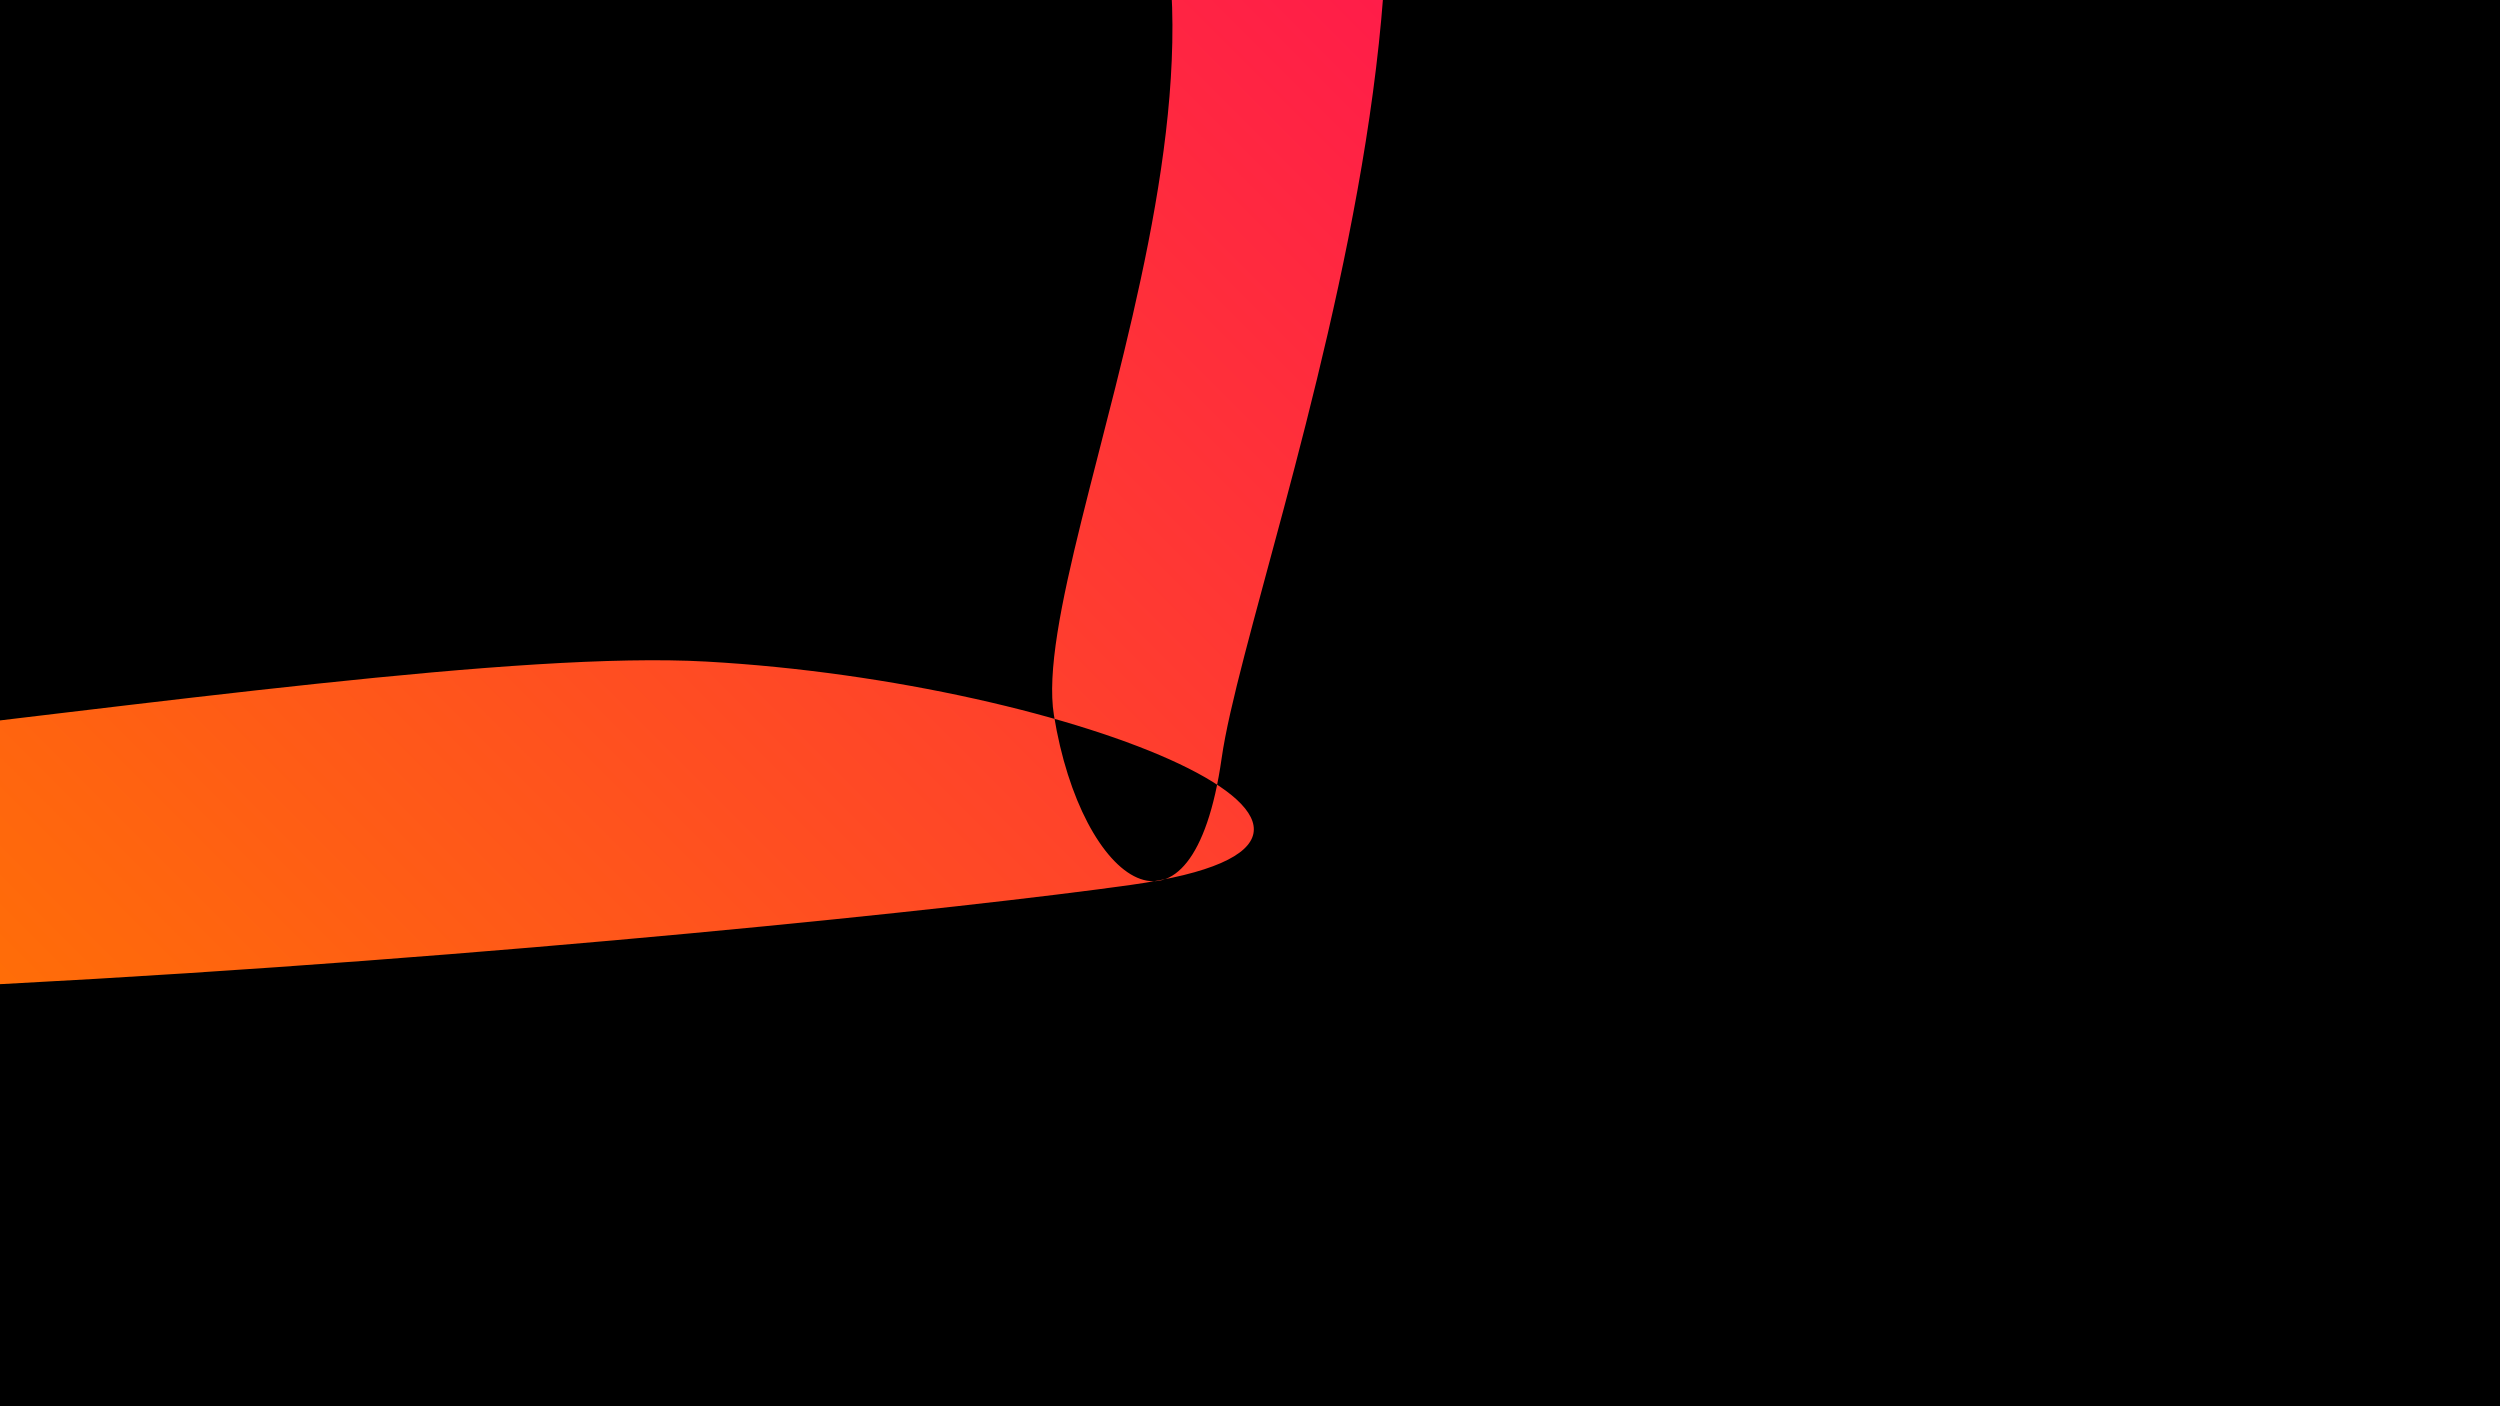 <svg version="1.1" viewBox="0.0 0.0 2048.0 1152.0" fill="none" stroke="none" stroke-linecap="square" stroke-miterlimit="10" xmlns:xlink="http://www.w3.org/1999/xlink" xmlns="http://www.w3.org/2000/svg"><clipPath id="p.0"><path d="m0 0l2048.0 0l0 1152.0l-2048.0 0l0 -1152.0z" clip-rule="nonzero"/></clipPath><g clip-path="url(#p.0)"><path fill="#000000" d="m0 0l2048.0 0l0 1152.0l-2048.0 0z" fill-rule="evenodd"/><defs><linearGradient id="p.1" gradientUnits="userSpaceOnUse" gradientTransform="matrix(40.363 0.0 0.0 40.363 0.0 0.0)" spreadMethod="pad" x1="65.582" y1="3.697" x2="105.945" y2="3.697"><stop offset="0.0" stop-color="#904cff"/><stop offset="0.5" stop-color="#904cff"/><stop offset="1.0" stop-color="#85c5ff"/></linearGradient></defs><path fill="url(#p.1)" d="m2658.802 33.541c-114.371 21.666 640.858 118.047 906.275 115.658c265.417 -2.389 837.273 -110.717 686.227 -129.993c-151.046 -19.276 -1478.131 -7.33 -1592.502 14.336z" fill-rule="evenodd"/><defs><linearGradient id="p.2" gradientUnits="userSpaceOnUse" gradientTransform="matrix(22.503 0.0 0.0 22.503 0.0 0.0)" spreadMethod="pad" x1="-89.066" y1="12.829" x2="-89.067" y2="35.333"><stop offset="0.0" stop-color="#ff7700"/><stop offset="0.5" stop-color="#ff0060"/><stop offset="1.0" stop-color="#00ffff"/></linearGradient></defs><path fill="url(#p.2)" d="m-1742.797 350.906c-49.444 64.559 -420.457 305.881 -182.578 374.184c237.88 68.304 1388.559 98.531 1609.856 35.638c221.297 -62.893 -210.175 -340.829 -282.076 -412.996c-71.901 -72.166 -178.962 -77.333 -149.332 -20.001c29.631 57.331 489.486 310.658 327.115 363.99c-162.371 53.332 -1099.86 14.998 -1301.342 -44c-201.483 -58.998 96.052 -260.519 92.445 -309.988c-3.607 -49.469 -64.644 -51.387 -114.088 13.172z" fill-rule="evenodd"/><defs><linearGradient id="p.3" gradientUnits="userSpaceOnUse" gradientTransform="matrix(53.41 0.0 0.0 53.41 0.0 0.0)" spreadMethod="pad" x1="-2.394" y1="39.006" x2="35.373" y2="1.24"><stop offset="0.0" stop-color="#ff7700"/><stop offset="0.29" stop-color="#ff7700"/><stop offset="1.0" stop-color="#ff0060"/></linearGradient></defs><path fill="url(#p.3)" d="m-1372.415 -22.079c52.565 -238.55 281.041 -576.268 677.611 -643.275c396.57 -67.007 1419.213 26.808 1701.807 241.234c282.594 214.426 17.699 877 -6.241 1045.323c-23.94 168.323 -114.836 104.192 -137.4 -35.384c-22.564 -139.576 227.909 -624.429 2.016 -802.072c-225.893 -177.643 -1022.923 -299.903 -1357.376 -263.787c-334.453 36.116 -581.347 296.674 -649.341 480.481c-67.994 183.807 -45.302 532.106 241.376 622.361c286.678 90.256 1174.263 -97.843 1478.691 -80.828c304.428 17.015 612.695 145.59 347.875 182.919c-264.82 37.328 -1553.627 165.547 -1936.796 41.052c-383.169 -124.495 -414.786 -549.474 -362.221 -788.024z" fill-rule="evenodd"/></g></svg>